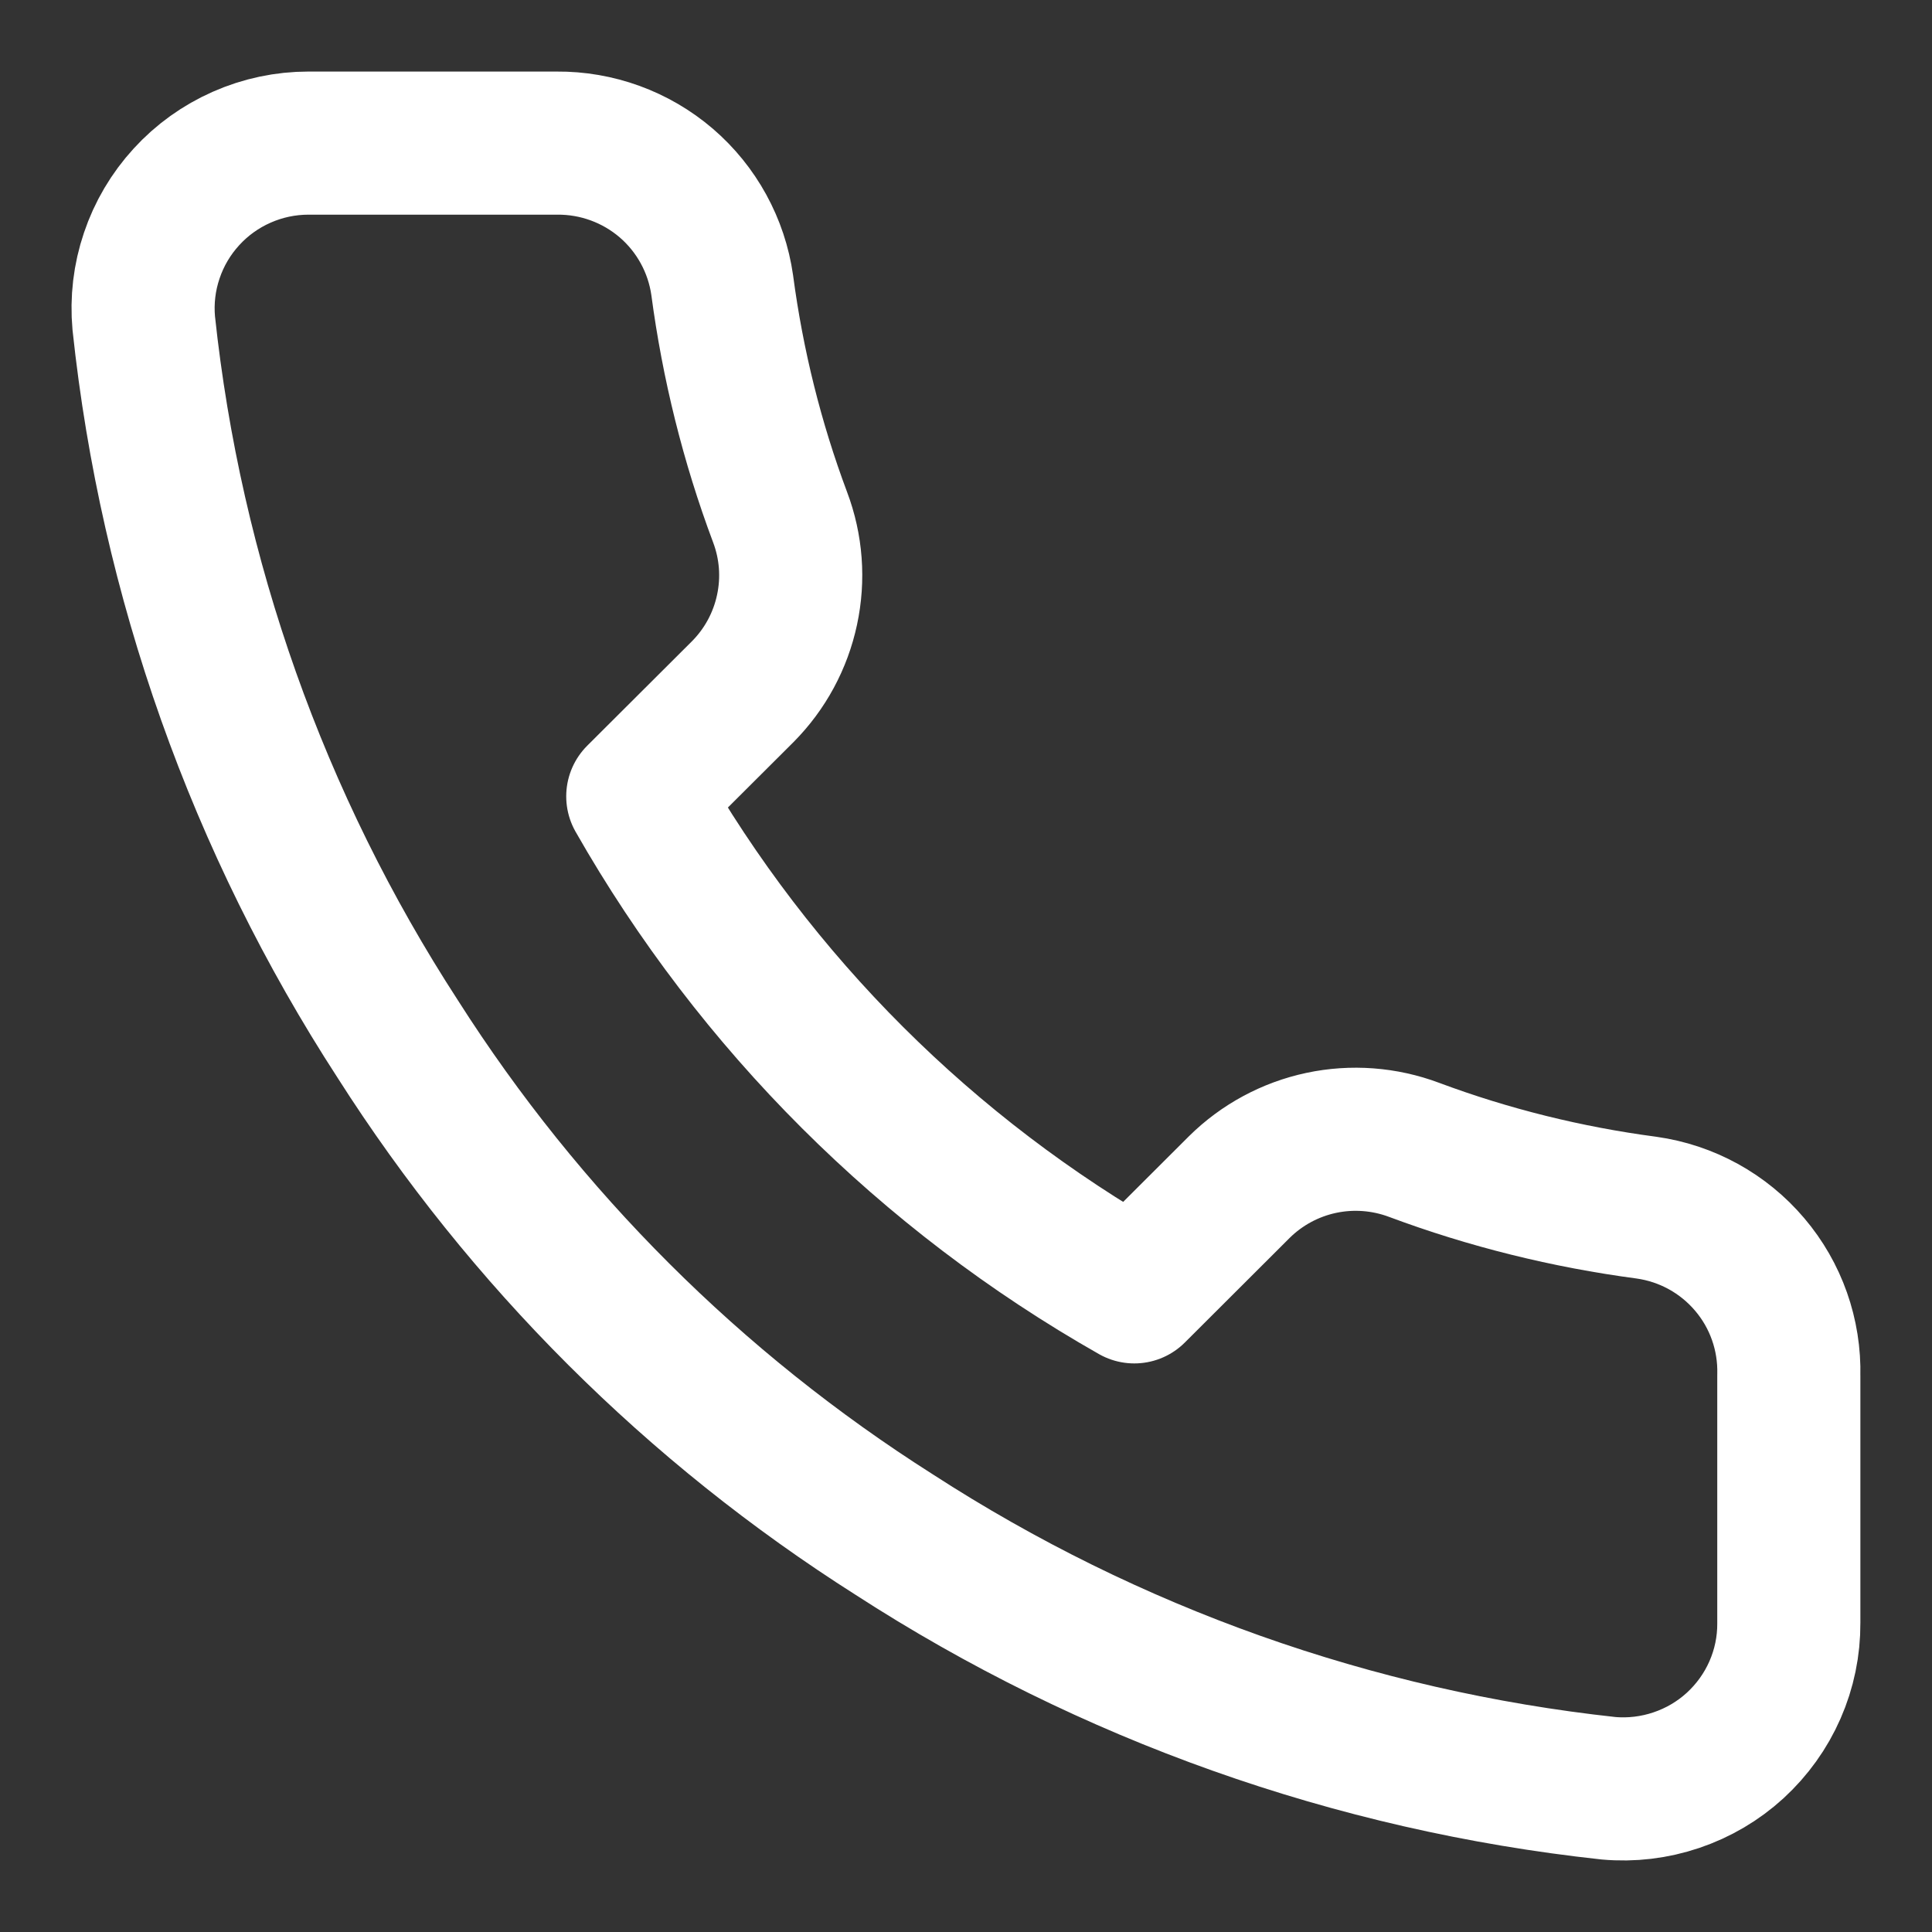 <svg width="27" height="27" viewBox="0 0 27 27" fill="none" xmlns="http://www.w3.org/2000/svg">
<rect x="0" y="0" width="27" height="27" fill="#333333" stroke="none"/>
<path fill-rule="evenodd" clip-rule="evenodd" d="M24.999 19.22V22.682C25.001 23.004 24.935 23.322 24.806 23.616C24.677 23.911 24.487 24.175 24.25 24.393C24.013 24.61 23.733 24.775 23.427 24.878C23.122 24.981 22.799 25.02 22.478 24.991C18.92 24.605 15.502 23.391 12.498 21.447C9.704 19.675 7.335 17.311 5.56 14.523C3.605 11.512 2.389 8.084 2.009 4.516C1.98 4.197 2.018 3.875 2.121 3.572C2.223 3.268 2.388 2.989 2.605 2.752C2.821 2.515 3.085 2.326 3.378 2.197C3.672 2.067 3.99 2 4.311 2H7.78C8.341 1.995 8.885 2.193 9.311 2.558C9.736 2.923 10.014 3.431 10.093 3.985C10.24 5.093 10.51 6.182 10.902 7.228C11.058 7.641 11.092 8.09 10.999 8.522C10.907 8.954 10.693 9.35 10.382 9.664L8.913 11.129C10.559 14.019 12.957 16.411 15.852 18.054L17.321 16.588C17.635 16.278 18.032 16.064 18.464 15.972C18.897 15.88 19.347 15.914 19.761 16.069C20.809 16.46 21.9 16.73 23.01 16.877C23.572 16.956 24.085 17.238 24.452 17.671C24.819 18.102 25.013 18.654 24.999 19.22Z" stroke="white" stroke-width="2" stroke-linecap="round" stroke-linejoin="round"/>
</svg>
